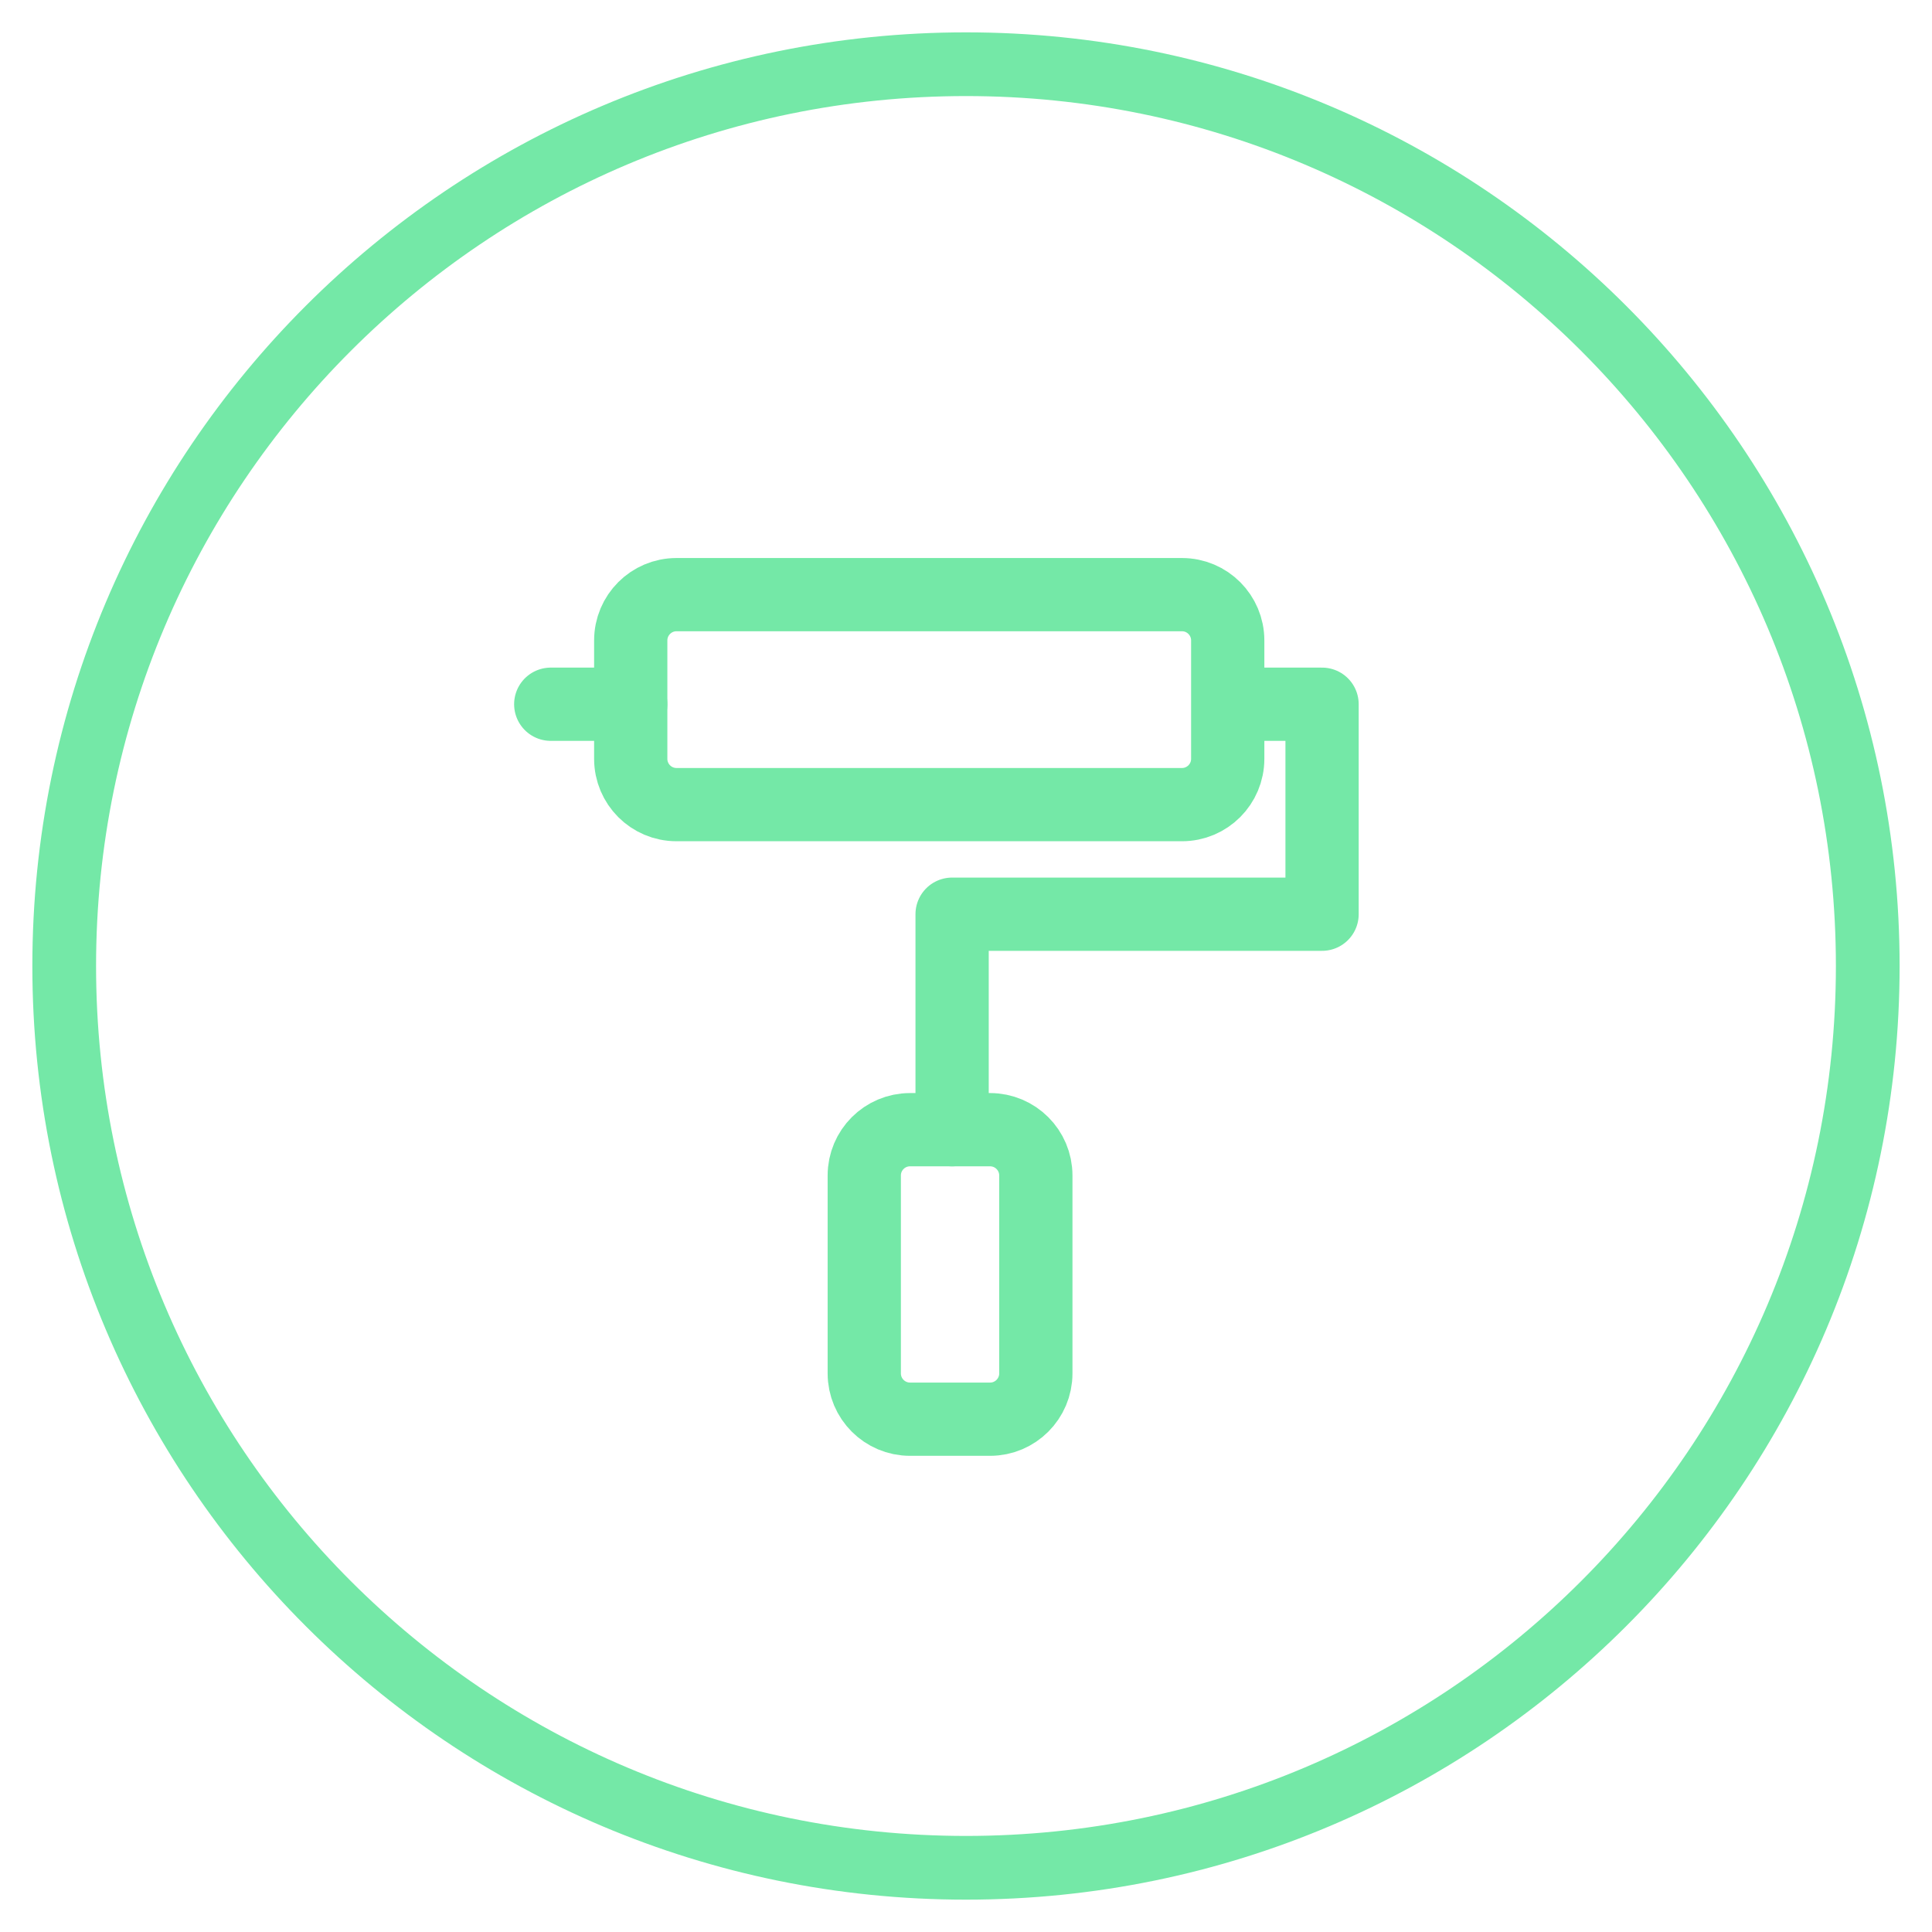 <svg width="47" height="47" viewBox="0 0 47 47" fill="none" xmlns="http://www.w3.org/2000/svg">
<path d="M23.5 1.562C35.616 1.562 45.437 11.384 45.437 23.5C45.437 35.616 35.616 45.438 23.5 45.438C11.384 45.438 1.562 35.616 1.562 23.5C1.562 11.384 11.384 1.562 23.5 1.562Z" stroke="#74E8A7" stroke-width="1.55"/>
<path d="M23.162 27.482V22.24H32.162V17.132H30.441" stroke="#74E8A7" stroke-width="1.782" stroke-linecap="round" stroke-linejoin="round"/>
<path d="M13.398 17.132H15.344" stroke="#74E8A7" stroke-width="1.782" stroke-linecap="round" stroke-linejoin="round"/>
<path d="M28.754 14.466H16.457C15.842 14.466 15.344 14.965 15.344 15.58V18.46C15.344 19.075 15.842 19.574 16.457 19.574H28.754C29.369 19.574 29.867 19.075 29.867 18.46V15.58C29.867 14.965 29.369 14.466 28.754 14.466Z" stroke="#74E8A7" stroke-width="1.782" stroke-linecap="round" stroke-linejoin="round"/>
<path d="M24.085 27.482H22.139C21.524 27.482 21.025 27.981 21.025 28.596V33.411C21.025 34.026 21.524 34.525 22.139 34.525H24.085C24.7 34.525 25.199 34.026 25.199 33.411V28.596C25.199 27.981 24.7 27.482 24.085 27.482Z" stroke="#74E8A7" stroke-width="1.782" stroke-linecap="round" stroke-linejoin="round"/>
</svg>
